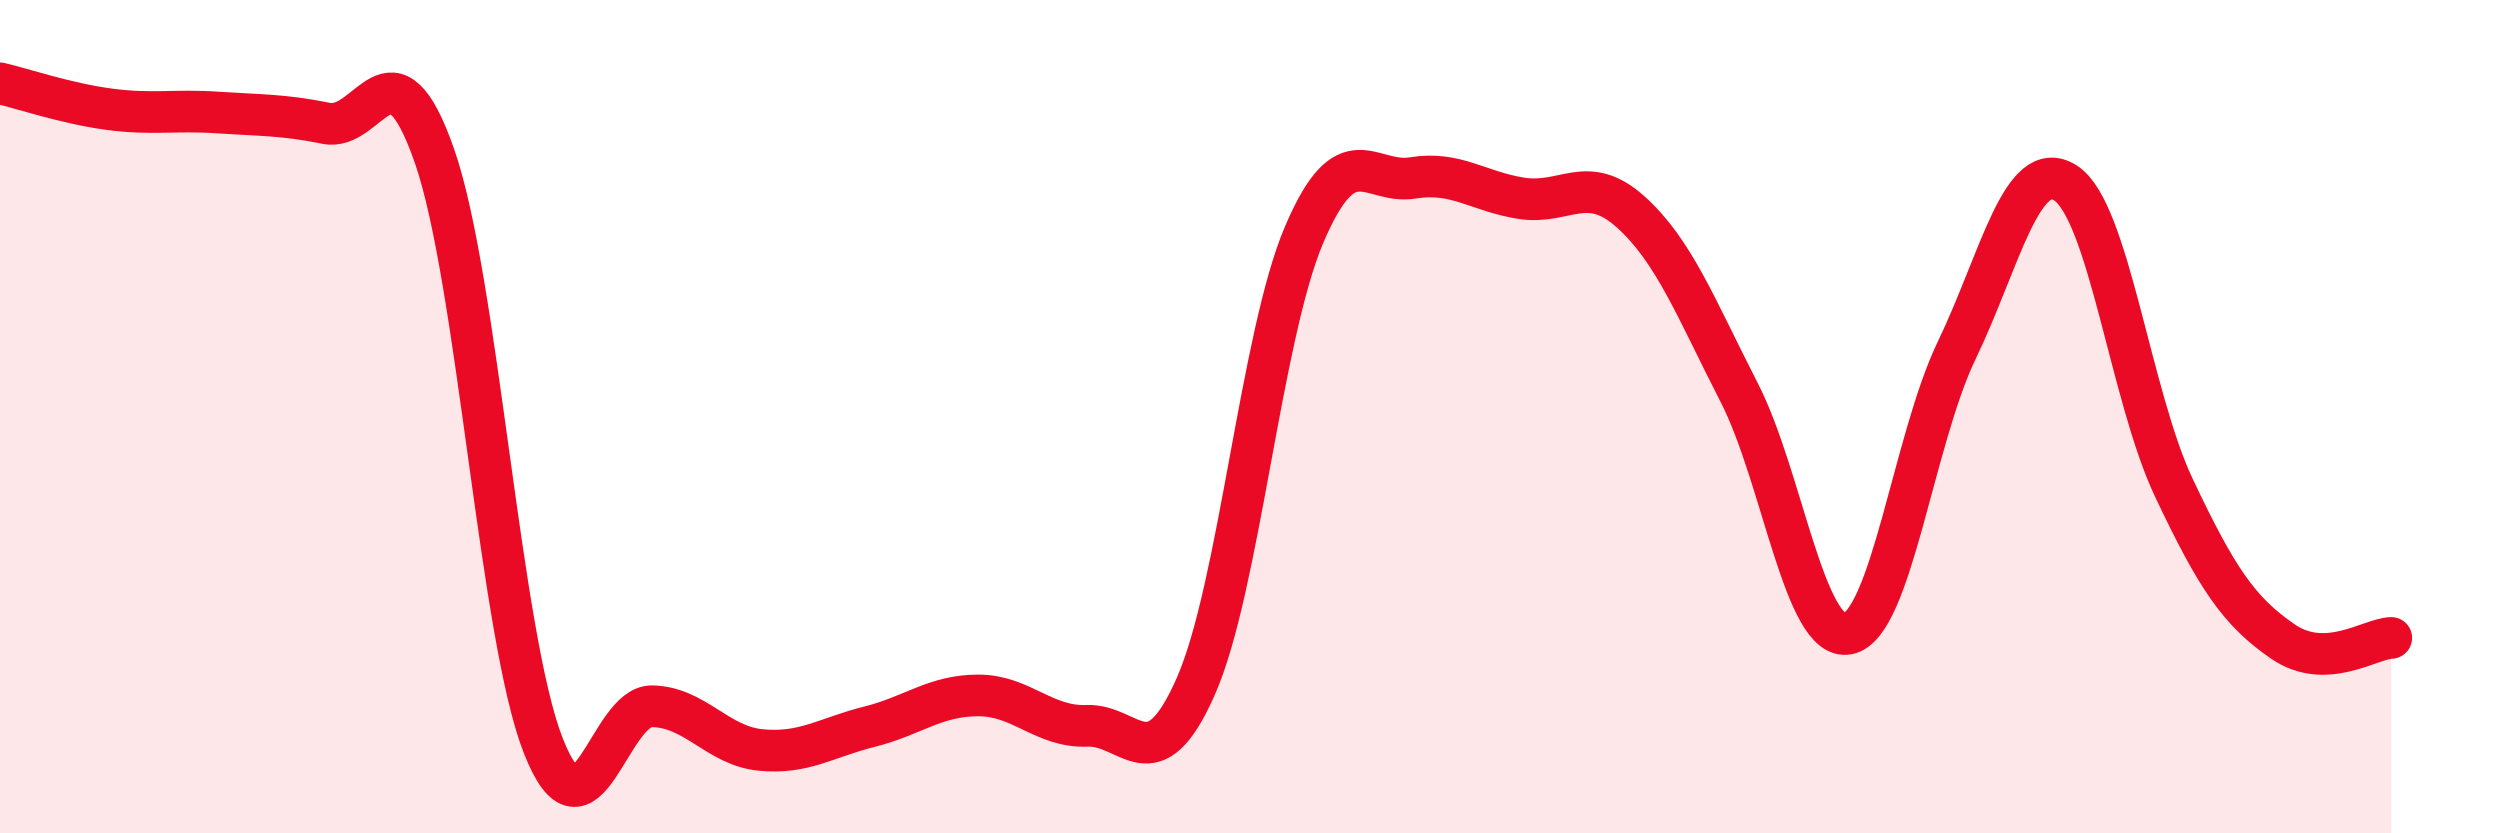 
    <svg width="60" height="20" viewBox="0 0 60 20" xmlns="http://www.w3.org/2000/svg">
      <path
        d="M 0,2 C 0.52,2.12 1.57,2.48 2.61,2.62 C 3.65,2.76 4.18,2.63 5.22,2.7 C 6.26,2.77 6.79,2.75 7.83,2.96 C 8.87,3.17 9.39,0.76 10.43,3.75 C 11.47,6.74 12,15.26 13.04,17.9 C 14.08,20.54 14.61,16.93 15.65,16.95 C 16.69,16.97 17.22,17.9 18.26,18 C 19.3,18.1 19.83,17.7 20.87,17.44 C 21.91,17.18 22.44,16.69 23.48,16.69 C 24.52,16.69 25.05,17.46 26.09,17.42 C 27.13,17.38 27.66,18.83 28.7,16.47 C 29.74,14.11 30.26,8.07 31.3,5.63 C 32.34,3.19 32.87,4.44 33.91,4.27 C 34.95,4.1 35.48,4.6 36.52,4.76 C 37.56,4.92 38.09,4.15 39.13,5.08 C 40.17,6.01 40.7,7.39 41.74,9.42 C 42.78,11.45 43.31,15.41 44.35,15.21 C 45.39,15.01 45.92,10.57 46.96,8.41 C 48,6.25 48.53,3.73 49.57,4.39 C 50.61,5.05 51.13,9.5 52.17,11.7 C 53.21,13.9 53.74,14.67 54.78,15.39 C 55.82,16.11 56.87,15.33 57.39,15.31L57.39 20L0 20Z"
        fill="#EB0A25"
        opacity="0.1"
        stroke-linecap="round"
        stroke-linejoin="round"
      />
      <path
        d="M 0,2 C 0.52,2.12 1.57,2.48 2.61,2.62 C 3.65,2.76 4.18,2.63 5.22,2.7 C 6.26,2.77 6.79,2.75 7.83,2.96 C 8.87,3.17 9.39,0.76 10.43,3.75 C 11.47,6.74 12,15.26 13.04,17.9 C 14.08,20.54 14.61,16.93 15.65,16.95 C 16.69,16.97 17.22,17.9 18.26,18 C 19.3,18.1 19.83,17.7 20.87,17.44 C 21.91,17.18 22.44,16.69 23.48,16.69 C 24.52,16.69 25.05,17.46 26.09,17.42 C 27.13,17.38 27.66,18.83 28.7,16.47 C 29.74,14.11 30.26,8.07 31.3,5.63 C 32.34,3.19 32.87,4.44 33.91,4.27 C 34.95,4.1 35.48,4.6 36.52,4.76 C 37.56,4.92 38.09,4.15 39.13,5.08 C 40.17,6.01 40.7,7.39 41.74,9.42 C 42.78,11.45 43.31,15.41 44.35,15.21 C 45.39,15.01 45.92,10.57 46.96,8.41 C 48,6.25 48.53,3.73 49.57,4.39 C 50.61,5.05 51.13,9.5 52.17,11.7 C 53.21,13.9 53.74,14.67 54.78,15.39 C 55.82,16.11 56.87,15.33 57.39,15.31"
        stroke="#EB0A25"
        stroke-width="1"
        fill="none"
        stroke-linecap="round"
        stroke-linejoin="round"
      />
    </svg>
  